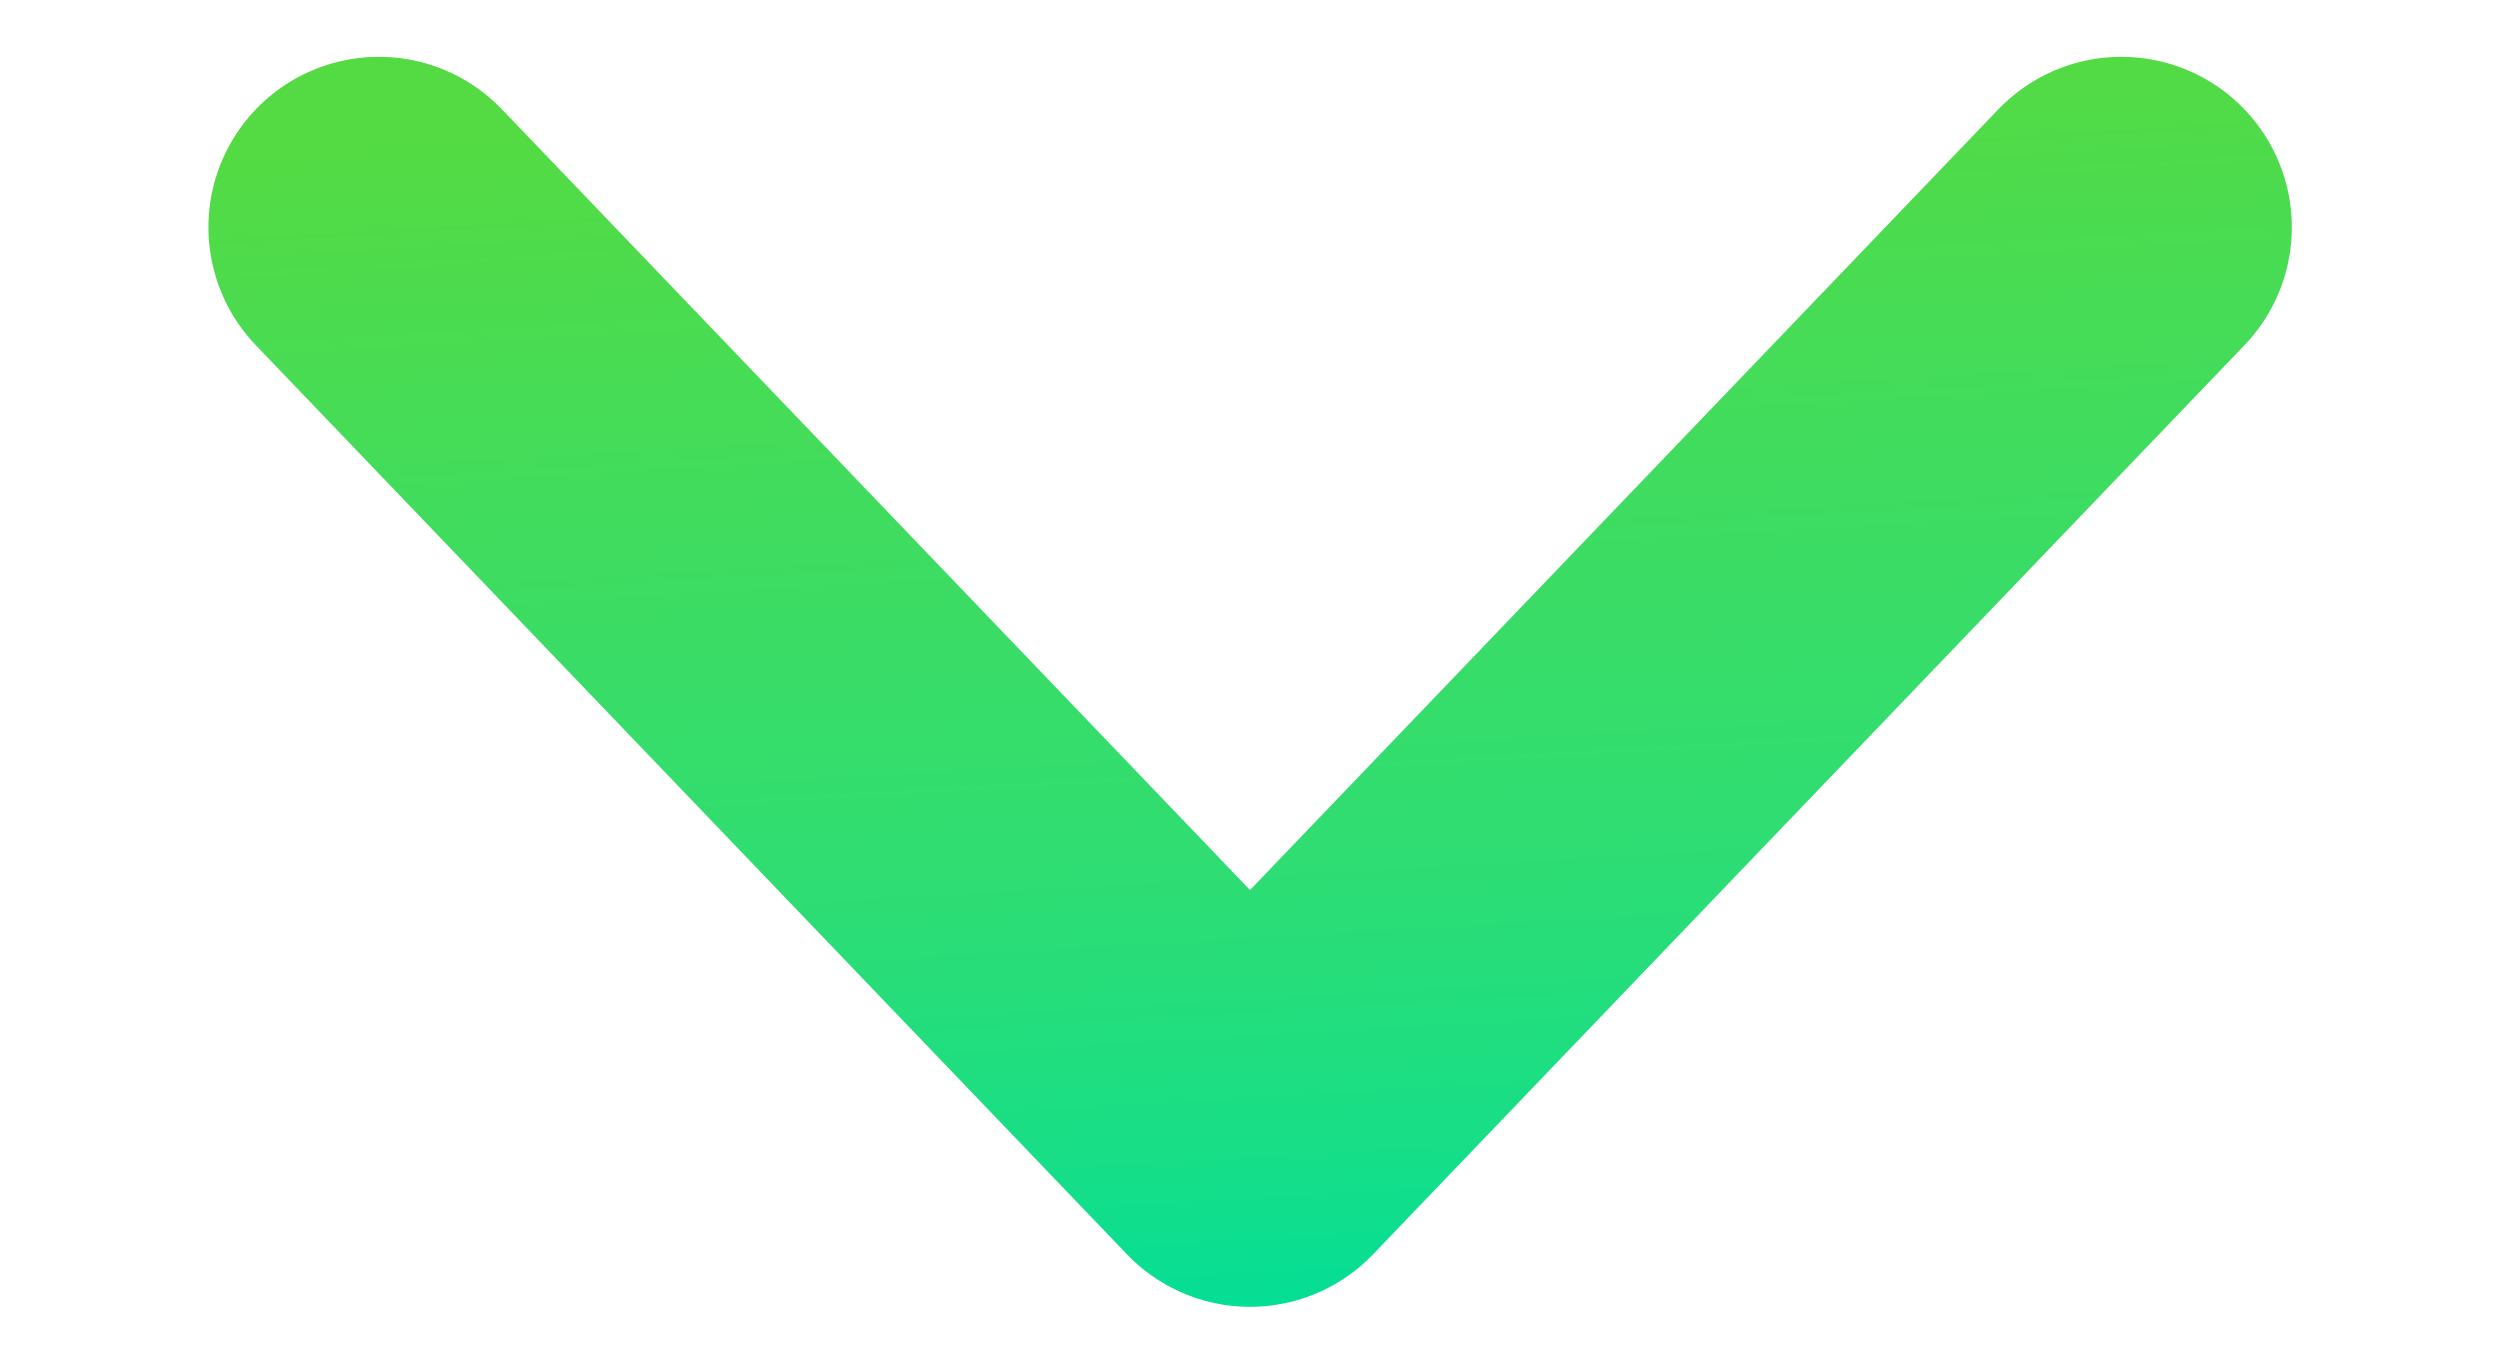 <svg width="11" height="6" viewBox="0 0 11 6" fill="none" xmlns="http://www.w3.org/2000/svg">
<path d="M1.667 1L5.5 5L9.334 1" stroke="url(#paint0_linear_768_4114)" stroke-width="1.5" stroke-linecap="round" stroke-linejoin="round"/>
<defs>
<linearGradient id="paint0_linear_768_4114" x1="10.116" y1="5.639" x2="9.8" y2="0.158" gradientUnits="userSpaceOnUse">
<stop stop-color="#00DE99"/>
<stop offset="0.152" stop-color="#17DE87"/>
<stop offset="0.377" stop-color="#2EDD73"/>
<stop offset="0.702" stop-color="#41DC5D"/>
<stop offset="1" stop-color="#54DB43"/>
</linearGradient>
</defs>
</svg>
